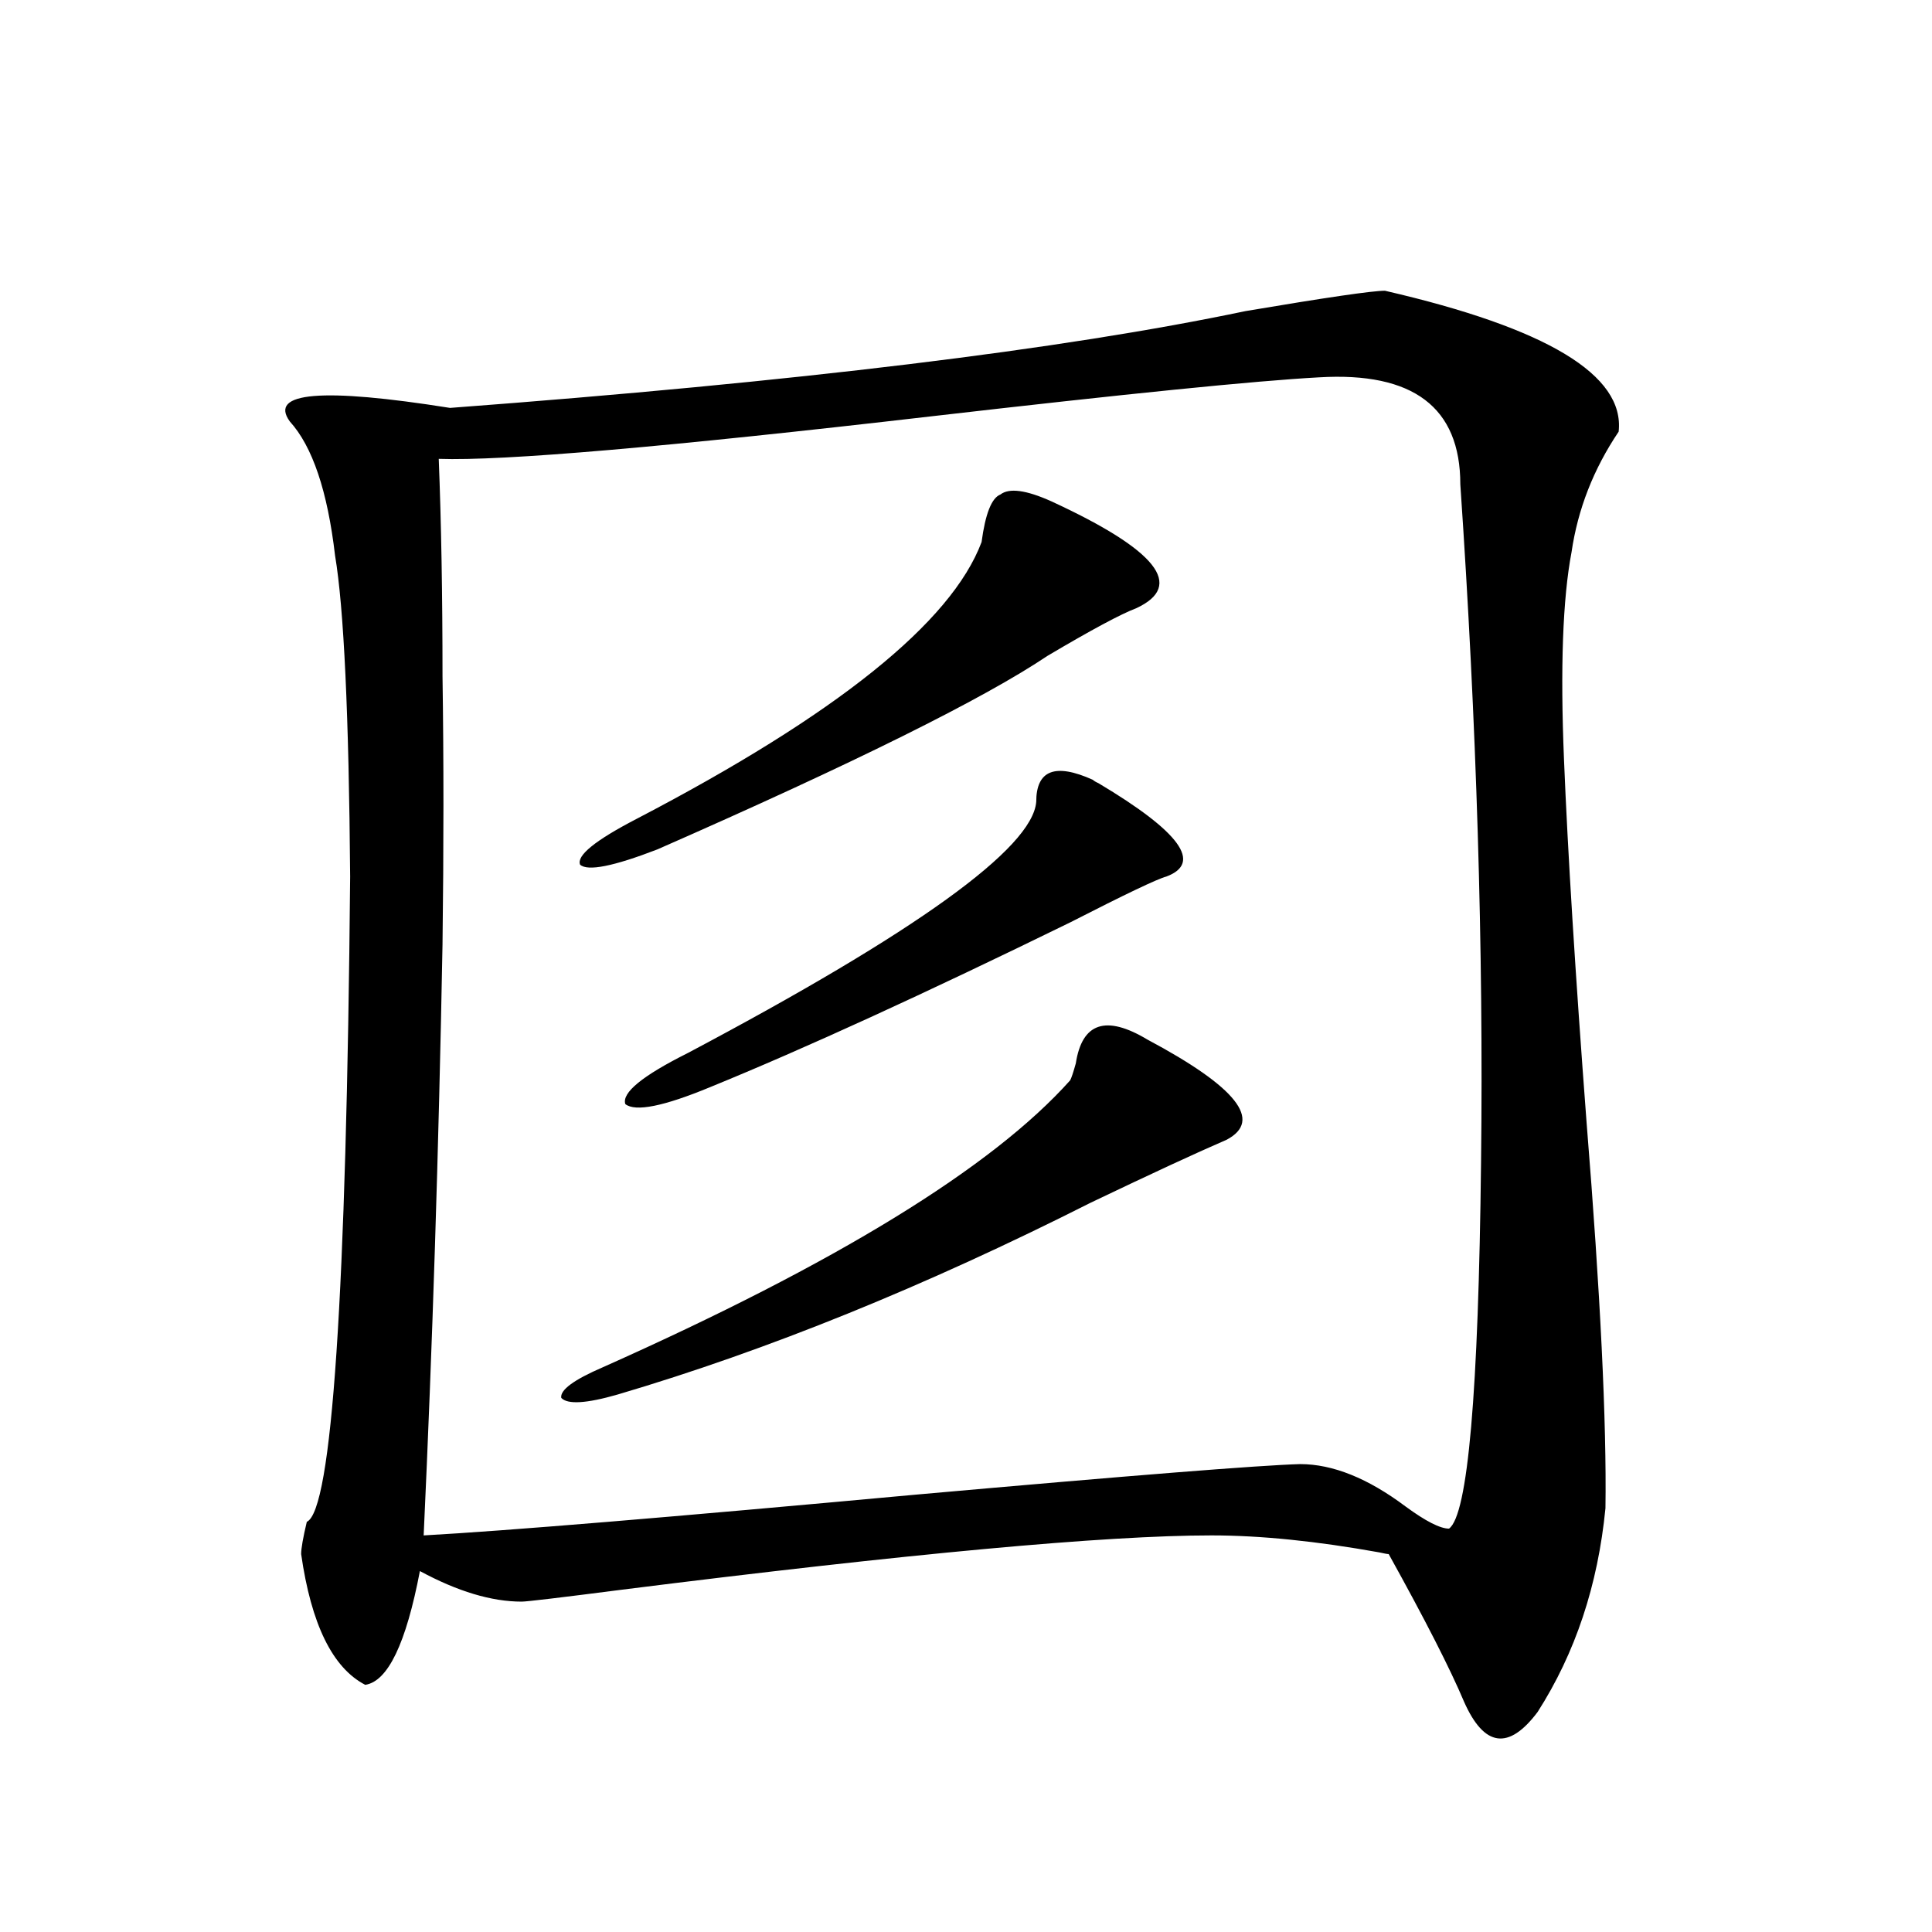 <?xml version="1.0" encoding="utf-8"?>
<!-- Generator: Adobe Illustrator 16.0.0, SVG Export Plug-In . SVG Version: 6.00 Build 0)  -->
<!DOCTYPE svg PUBLIC "-//W3C//DTD SVG 1.1//EN" "http://www.w3.org/Graphics/SVG/1.1/DTD/svg11.dtd">
<svg version="1.1" id="图层_1" xmlns="http://www.w3.org/2000/svg" xmlns:xlink="http://www.w3.org/1999/xlink" x="0px" y="0px"
	 width="1000px" height="1000px" viewBox="0 0 1000 1000" enable-background="new 0 0 1000 1000" xml:space="preserve">
<path d="M716.836,150.488c83.9,19.336,124.22,43.657,120.973,72.949c-13.018,19.336-21.143,40.142-24.39,62.402
	c-4.558,24.033-5.854,59.766-3.902,107.227c1.951,48.052,5.854,110.742,11.707,188.086c7.149,88.481,10.396,154.99,9.756,199.512
	c-3.902,39.854-15.609,74.996-35.121,105.469c-14.969,19.913-27.651,18.155-38.048-5.273c-7.164-17.001-20.167-42.489-39.023-76.465
	c-0.655,0-2.286-0.288-4.878-0.879c-32.529-5.85-61.462-8.789-86.827-8.789c-54.633,0-156.429,9.38-305.358,28.125
	c-31.874,4.106-49.114,6.152-51.706,6.152c-15.609,0-33.17-5.273-52.682-15.82c-7.164,37.491-16.585,57.129-28.292,58.887
	c-16.92-8.789-27.972-31.352-33.17-67.676c0-2.925,0.976-8.486,2.927-16.699c13.003-5.85,20.487-117.183,22.438-333.984
	c-0.655-83.784-3.262-139.155-7.805-166.113c-3.902-33.398-11.707-56.538-23.414-69.434c-11.066-15.229,16.585-17.578,82.925-7.031
	c179.508-13.472,316.73-30.171,411.697-50.098C686.258,154.004,710.327,150.488,716.836,150.488z M682.69,195.313
	c-32.529,1.758-99.51,8.501-200.971,20.215c-136.582,15.82-221.458,23.154-254.628,21.973c1.296,32.822,1.951,70.313,1.951,112.5
	c0.641,42.778,0.641,89.072,0,138.867c-1.951,106.06-5.213,208.013-9.756,305.859c42.271-2.334,127.146-9.365,254.628-21.094
	c111.857-9.956,178.197-15.229,199.02-15.82c16.905,0,35.121,7.334,54.633,21.973c10.396,7.622,17.881,11.426,22.438,11.426
	c9.756-7.031,15.274-70.313,16.585-189.844c1.296-110.151-2.286-227.046-10.731-350.684
	C755.859,210.845,731.47,192.388,682.69,195.313z M593.912,538.086c46.173,24.609,59.831,41.899,40.975,51.855
	c-14.969,6.455-38.383,17.29-70.242,32.52c-85.852,43.369-167.48,76.465-244.872,99.316c-16.265,4.697-26.021,5.273-29.268,1.758
	c-0.655-4.092,6.494-9.365,21.463-15.82C432.94,653.813,513.579,604.307,553.913,559.18c0.641-1.167,1.616-4.092,2.927-8.789
	C560.087,529.297,572.449,525.205,593.912,538.086z M544.157,259.473c54.633,25.2,69.267,43.657,43.901,55.371
	c-7.805,2.939-23.094,11.138-45.853,24.609c-33.17,22.275-100.485,55.674-201.946,100.195c-22.773,8.789-36.097,11.426-39.999,7.91
	c-1.951-4.683,7.805-12.593,29.268-23.73c103.412-53.901,162.923-101.65,178.532-143.262c1.951-14.639,5.198-22.852,9.756-24.609
	C522.359,252.441,531.14,253.623,544.157,259.473z M565.62,403.613c0.641,0.591,1.616,1.182,2.927,1.758
	c42.271,25.2,53.978,41.309,35.121,48.34c-4.558,1.182-21.143,9.092-49.755,23.73c-75.455,36.914-137.558,65.342-186.337,85.254
	c-24.069,9.971-38.703,12.896-43.901,8.789c-1.951-5.85,8.78-14.639,32.194-26.367c118.366-62.69,178.532-106.045,180.483-130.078
	C536.353,398.643,546.108,394.824,565.62,403.613z"/>
</svg>
